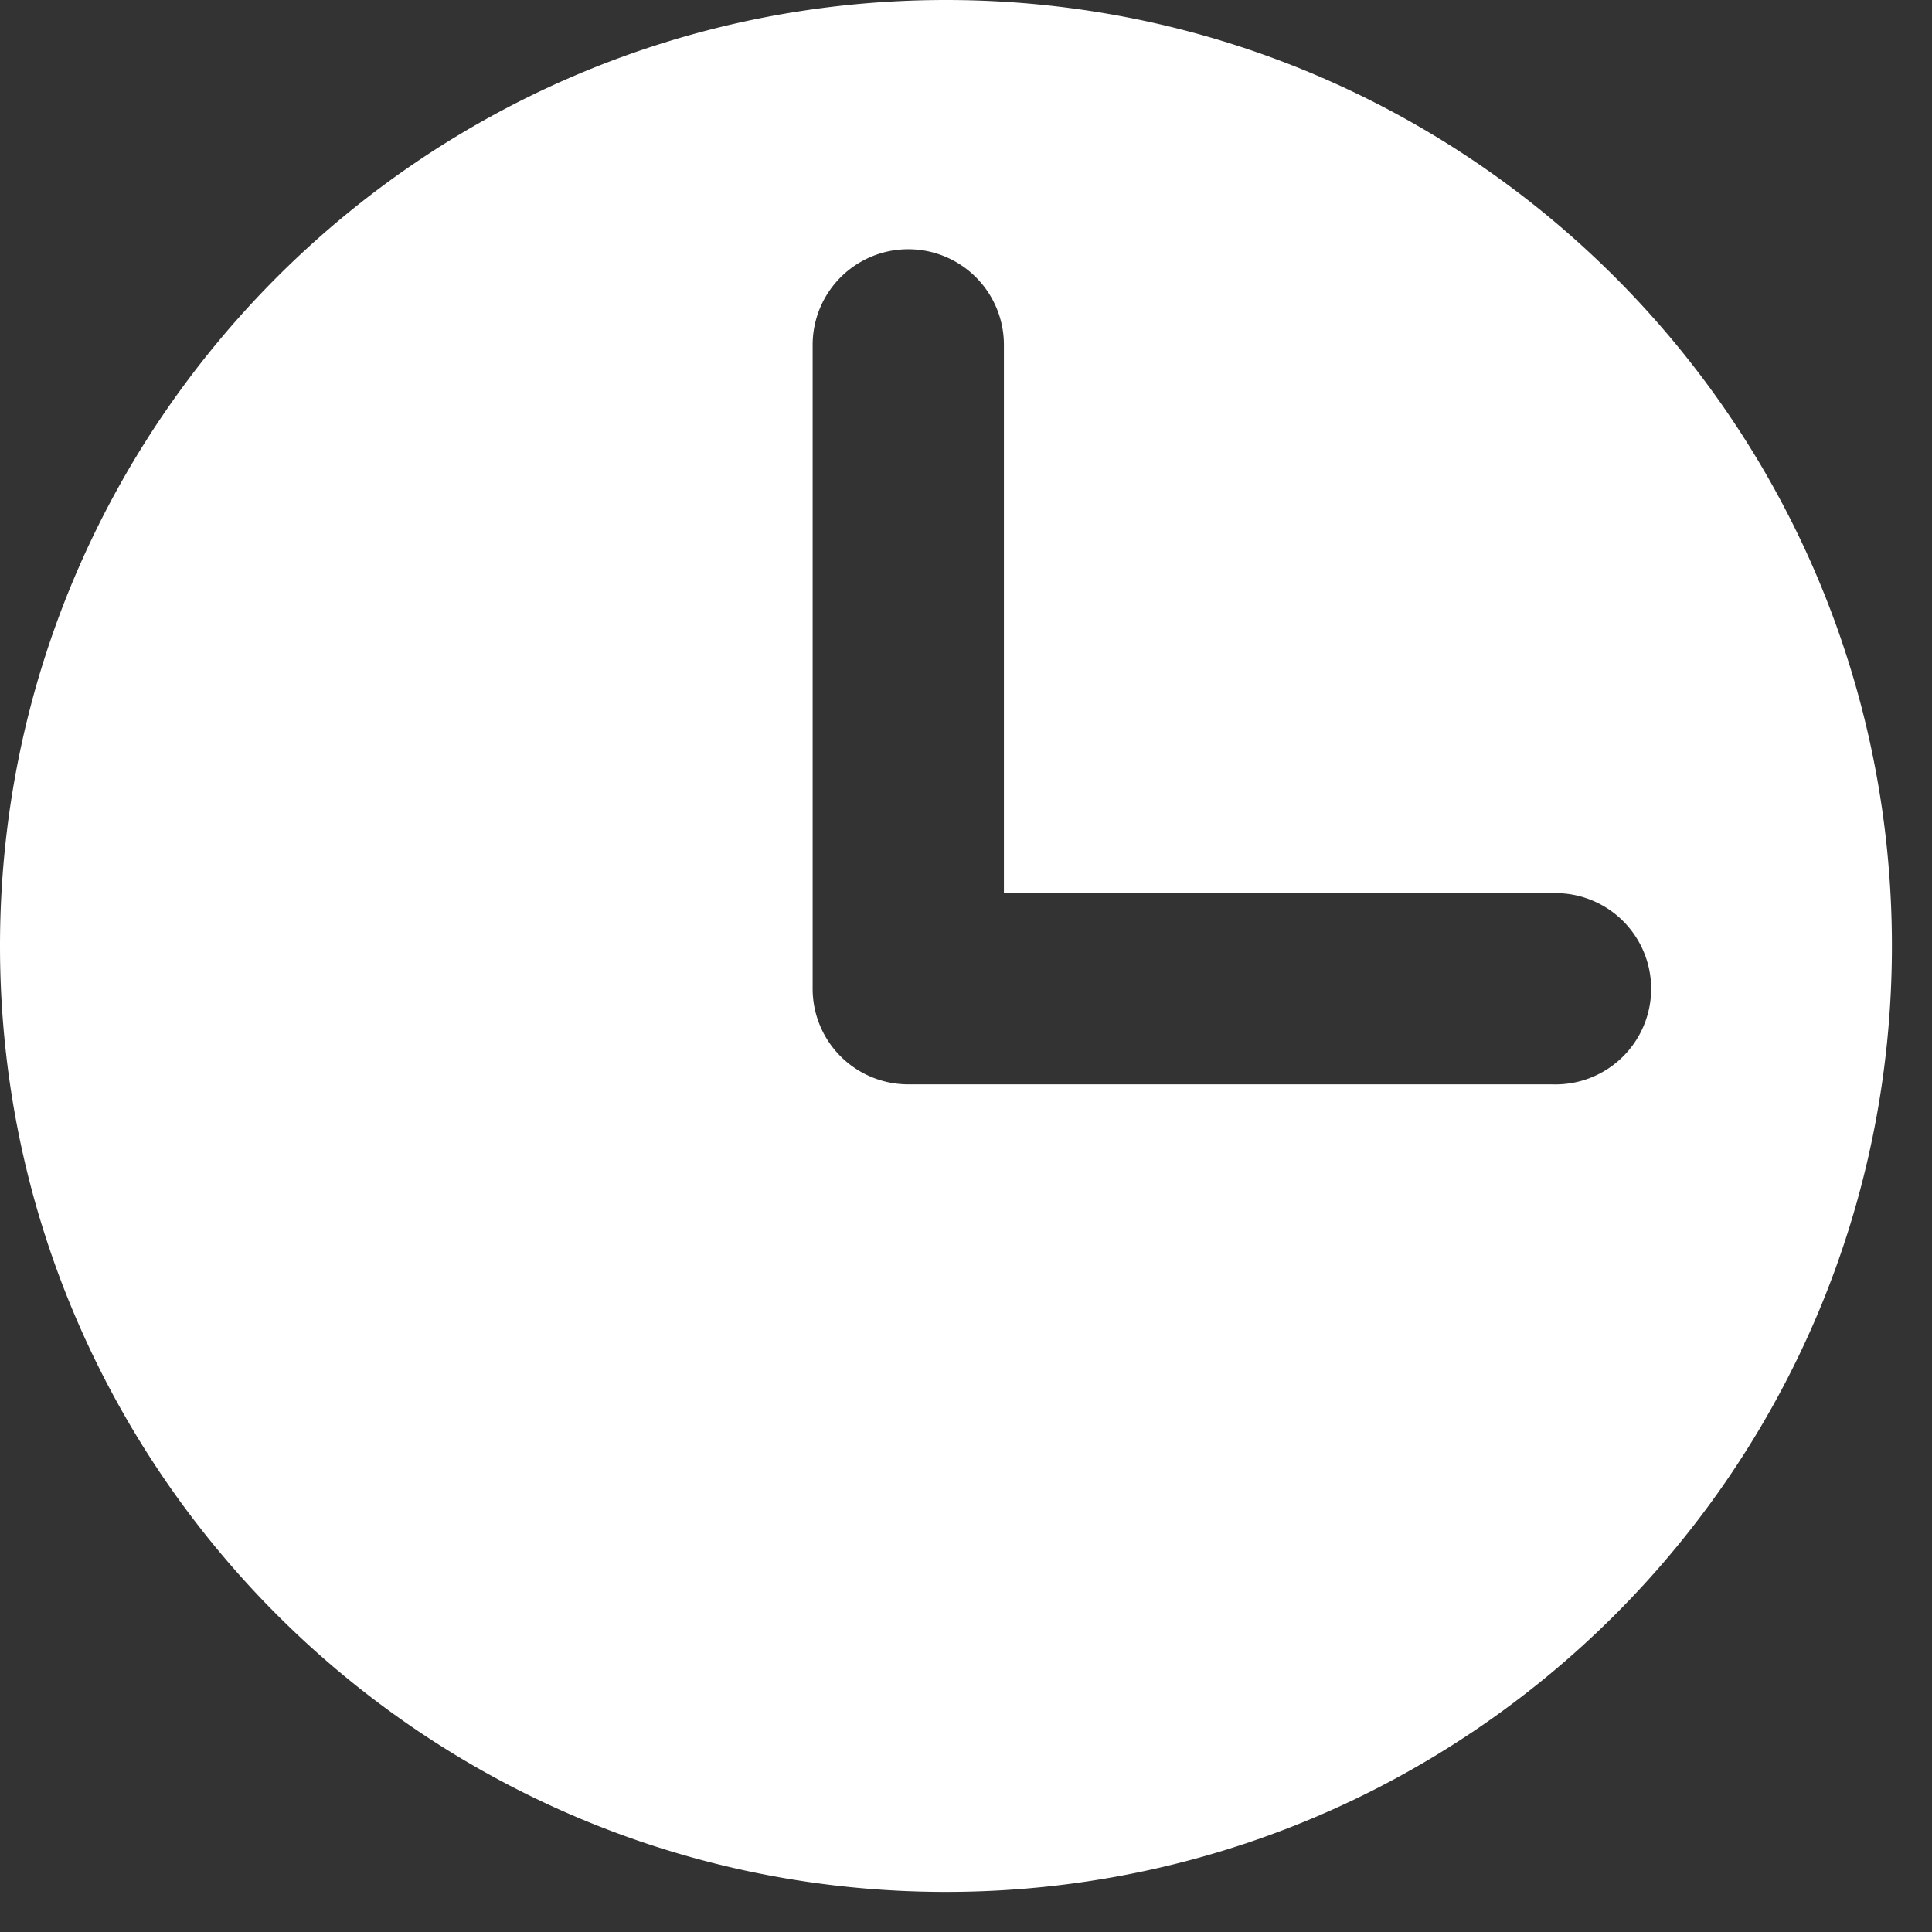 <svg height="16" width="16" xmlns="http://www.w3.org/2000/svg"><rect width="100%" height="100%" fill="#333333" stroke="none"/><path d="m7.834 0c-4.327 0-7.834 3.507-7.834 7.834s3.507 7.834 7.834 7.834 7.834-3.507 7.834-7.834-3.507-7.834-7.834-7.834zm5.02 8.98h-5.332a.791.791 0 0 1 -.792-.792v-5.332a.792.792 0 1 1 1.584 0v4.541h4.54a.792.792 0 1 1 0 1.583z" fill="#fff"/></svg>